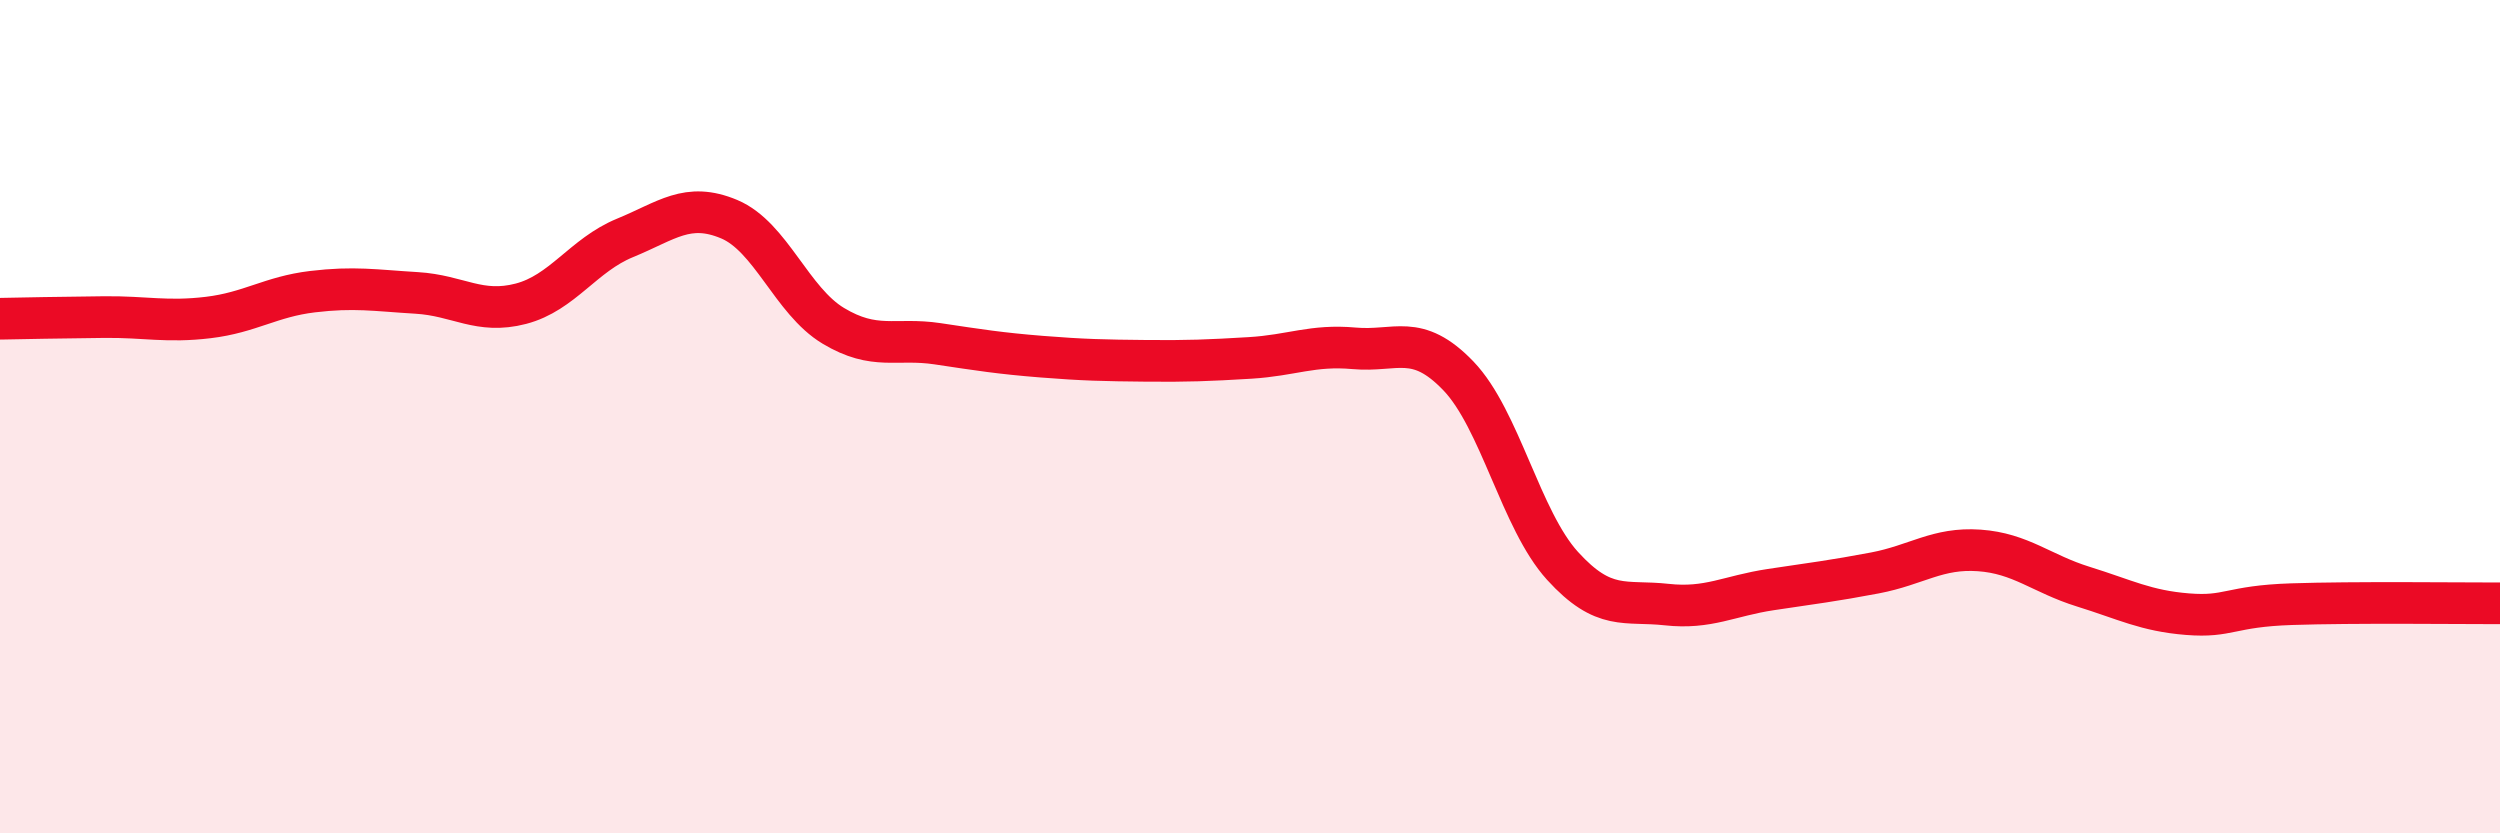 
    <svg width="60" height="20" viewBox="0 0 60 20" xmlns="http://www.w3.org/2000/svg">
      <path
        d="M 0,7.65 C 0.5,7.64 1.5,7.62 2.5,7.61 C 3.5,7.6 4,7.74 5,7.62 C 6,7.5 6.5,7.12 7.5,7 C 8.5,6.88 9,6.97 10,7.03 C 11,7.09 11.5,7.55 12.5,7.29 C 13.5,7.03 14,6.12 15,5.71 C 16,5.3 16.5,4.84 17.5,5.26 C 18.5,5.68 19,7.22 20,7.82 C 21,8.42 21.5,8.1 22.5,8.25 C 23.5,8.4 24,8.48 25,8.56 C 26,8.64 26.5,8.65 27.5,8.66 C 28.5,8.67 29,8.65 30,8.59 C 31,8.53 31.5,8.27 32.5,8.36 C 33.5,8.45 34,7.98 35,9.02 C 36,10.06 36.5,12.48 37.5,13.58 C 38.5,14.68 39,14.4 40,14.51 C 41,14.62 41.5,14.3 42.5,14.15 C 43.5,14 44,13.94 45,13.75 C 46,13.56 46.5,13.14 47.5,13.21 C 48.5,13.28 49,13.77 50,14.08 C 51,14.39 51.5,14.66 52.5,14.74 C 53.5,14.82 53.5,14.55 55,14.5 C 56.5,14.45 59,14.48 60,14.48L60 20L0 20Z"
        fill="#EB0A25"
        opacity="0.1"
        stroke-linecap="round"
        stroke-linejoin="round"
      />
      <path
        d="M 0,7.65 C 0.5,7.64 1.5,7.62 2.5,7.61 C 3.5,7.6 4,7.74 5,7.62 C 6,7.5 6.5,7.12 7.5,7 C 8.5,6.88 9,6.97 10,7.03 C 11,7.09 11.5,7.55 12.5,7.29 C 13.5,7.03 14,6.12 15,5.71 C 16,5.3 16.5,4.84 17.5,5.26 C 18.5,5.68 19,7.22 20,7.82 C 21,8.42 21.5,8.1 22.5,8.25 C 23.5,8.4 24,8.48 25,8.56 C 26,8.64 26.5,8.65 27.5,8.66 C 28.5,8.67 29,8.65 30,8.59 C 31,8.53 31.5,8.27 32.5,8.36 C 33.5,8.45 34,7.98 35,9.02 C 36,10.06 36.5,12.48 37.5,13.58 C 38.5,14.68 39,14.4 40,14.51 C 41,14.62 41.5,14.3 42.5,14.15 C 43.5,14 44,13.94 45,13.75 C 46,13.56 46.5,13.14 47.5,13.21 C 48.5,13.28 49,13.77 50,14.08 C 51,14.39 51.5,14.66 52.5,14.74 C 53.5,14.82 53.5,14.55 55,14.5 C 56.5,14.45 59,14.48 60,14.48"
        stroke="#EB0A25"
        stroke-width="1"
        fill="none"
        stroke-linecap="round"
        stroke-linejoin="round"
      />
    </svg>
  